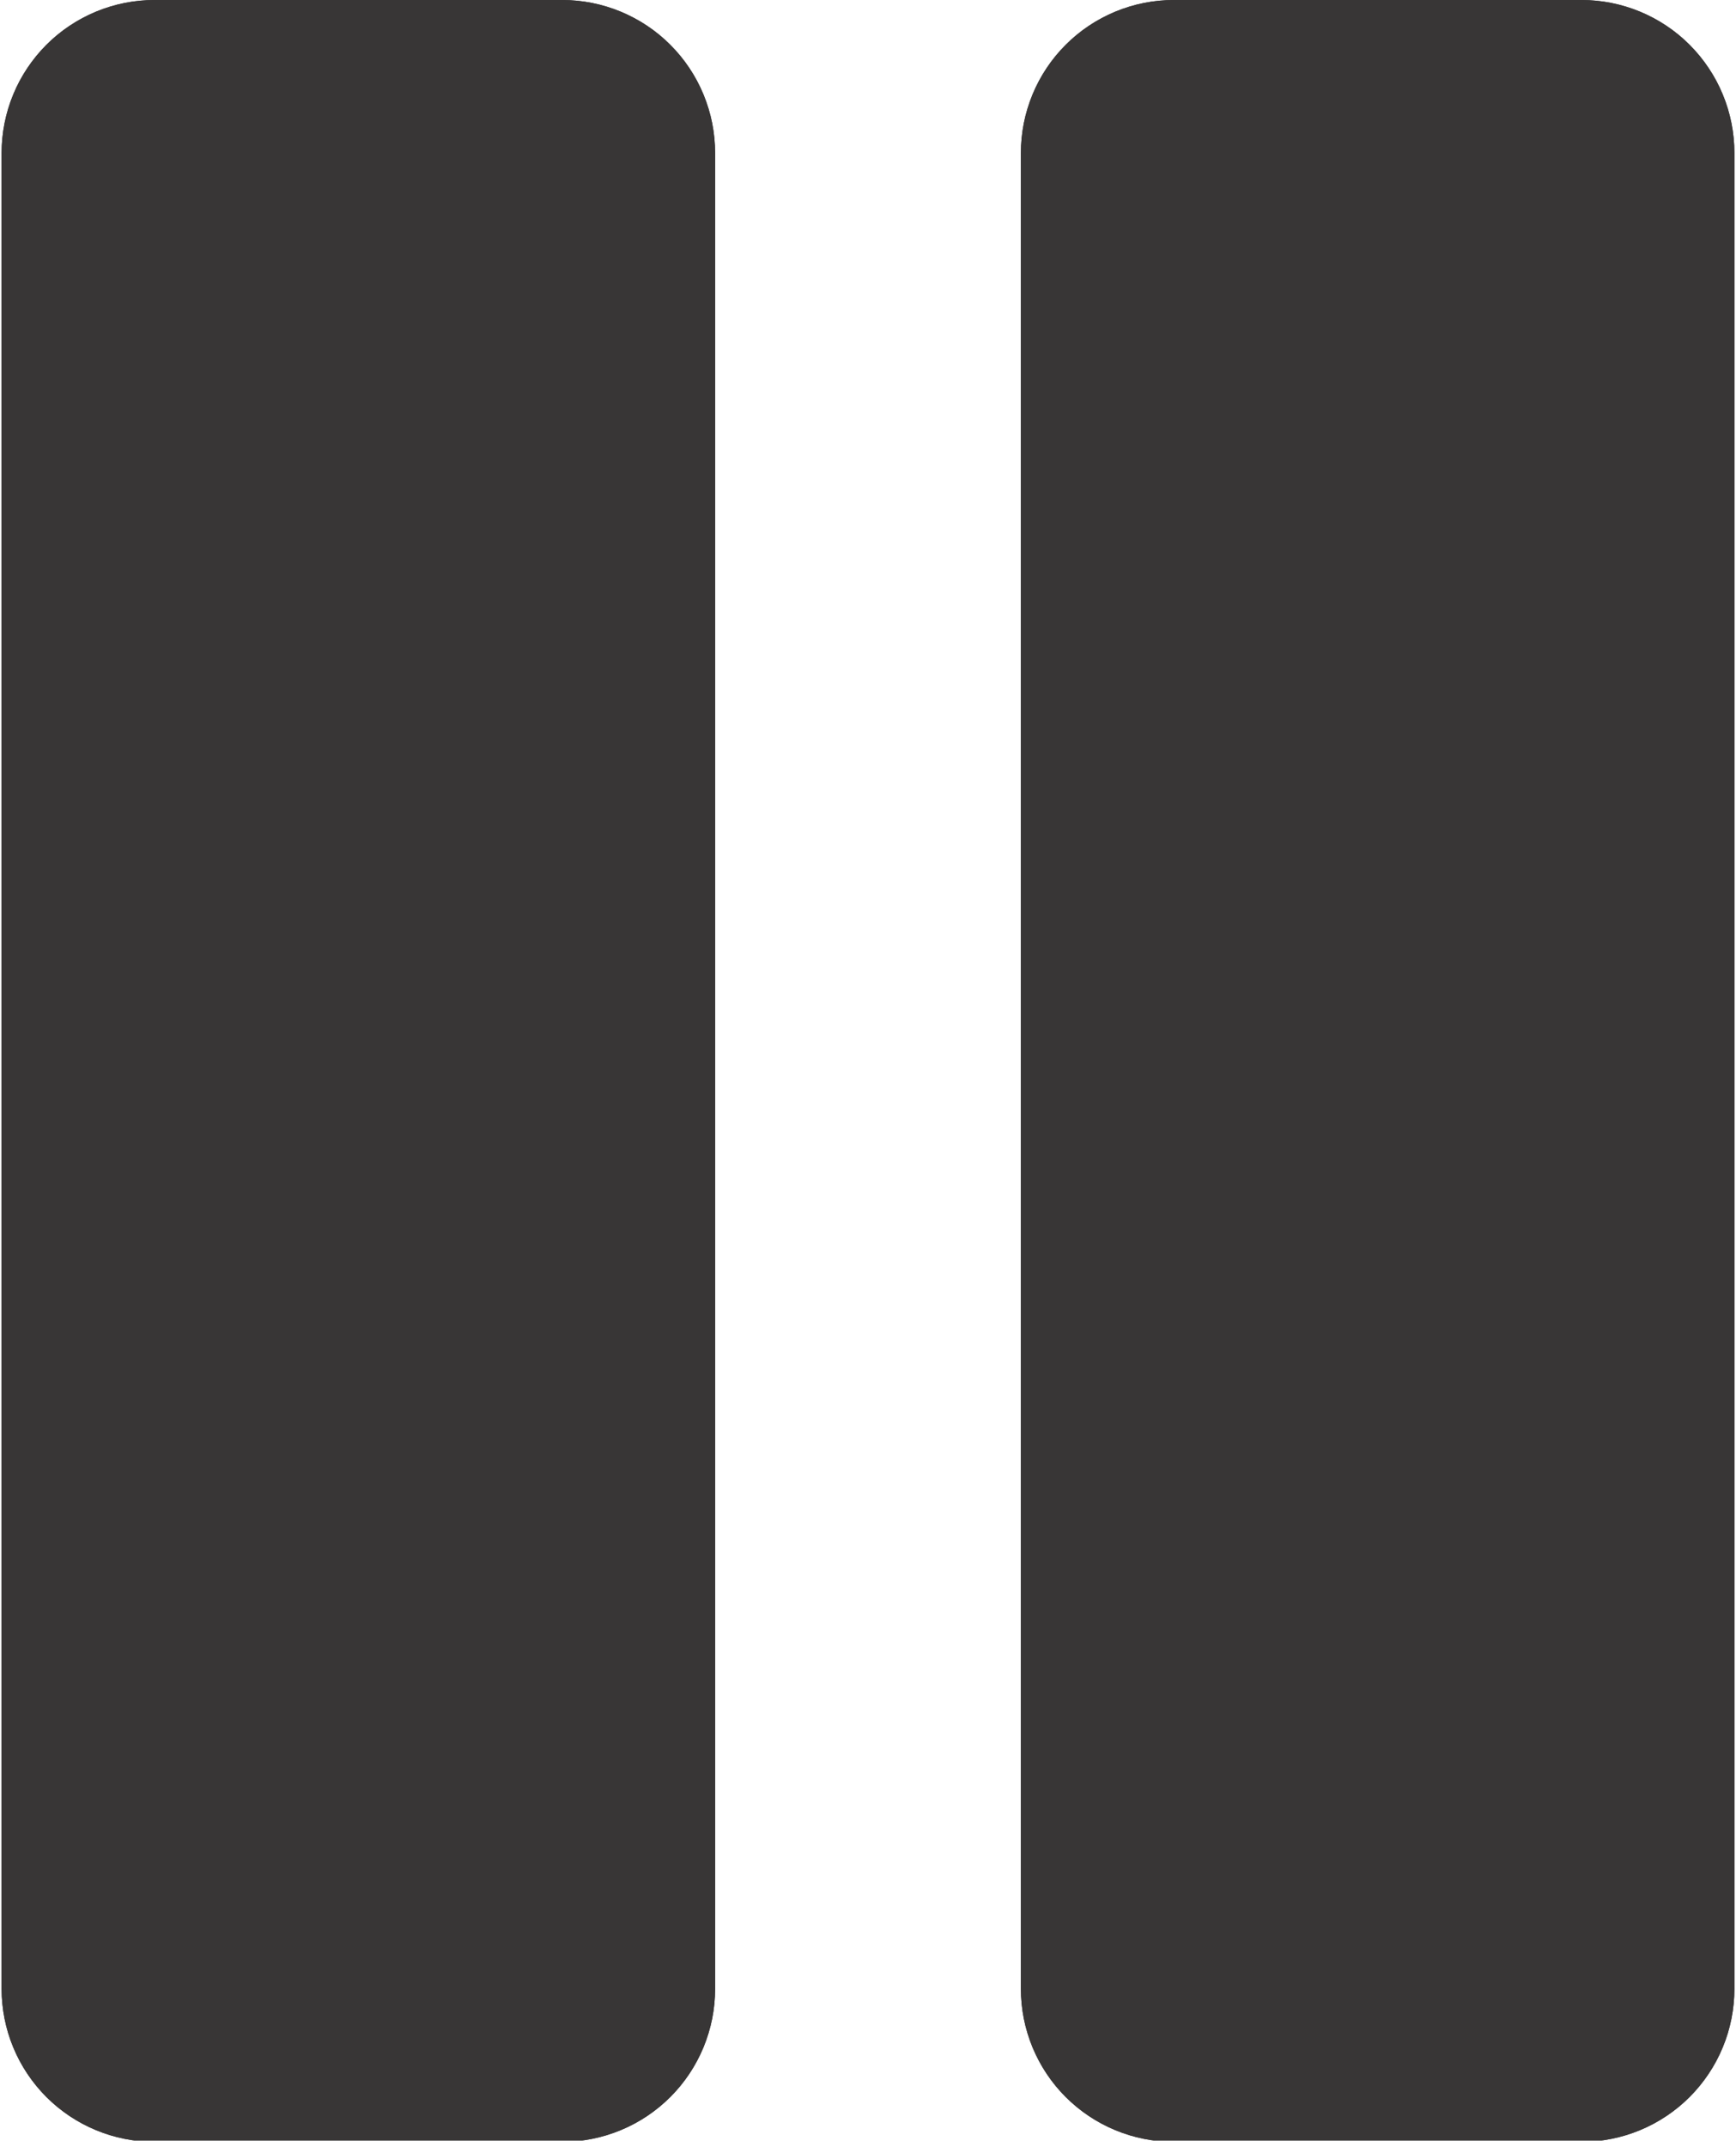 <?xml version="1.0" encoding="UTF-8"?> <svg xmlns="http://www.w3.org/2000/svg" xmlns:xlink="http://www.w3.org/1999/xlink" width="432" zoomAndPan="magnify" viewBox="0 0 324 400.5" height="534" preserveAspectRatio="xMidYMid meet" version="1.0"><defs><clipPath id="1abef4843e"><path d="M 0.203 0 L 323.797 0 L 323.797 399.25 L 0.203 399.25 Z M 0.203 0 " clip-rule="nonzero"></path></clipPath></defs><g clip-path="url(#1abef4843e)"><path fill="#383636" d="M 133.465 28.535 L 133.465 370.961 C 133.465 371.895 133.418 372.828 133.328 373.758 C 133.234 374.688 133.098 375.613 132.918 376.527 C 132.734 377.445 132.508 378.352 132.234 379.246 C 131.965 380.141 131.648 381.02 131.293 381.883 C 130.934 382.746 130.535 383.59 130.094 384.414 C 129.656 385.238 129.176 386.039 128.656 386.816 C 128.137 387.594 127.582 388.344 126.988 389.066 C 126.395 389.785 125.766 390.48 125.105 391.141 C 124.445 391.801 123.754 392.426 123.031 393.02 C 122.309 393.613 121.559 394.168 120.781 394.688 C 120.004 395.207 119.203 395.688 118.379 396.129 C 117.555 396.57 116.711 396.969 115.848 397.324 C 114.984 397.684 114.105 397.996 113.211 398.27 C 112.316 398.539 111.414 398.766 110.496 398.949 C 109.578 399.133 108.656 399.27 107.727 399.359 C 106.797 399.453 105.863 399.496 104.93 399.496 L 28.836 399.496 C 27.898 399.496 26.969 399.453 26.039 399.359 C 25.105 399.27 24.184 399.133 23.266 398.949 C 22.352 398.766 21.445 398.539 20.551 398.27 C 19.656 397.996 18.777 397.684 17.914 397.324 C 17.051 396.969 16.207 396.57 15.383 396.129 C 14.559 395.688 13.758 395.207 12.98 394.688 C 12.203 394.168 11.453 393.613 10.73 393.02 C 10.008 392.426 9.316 391.801 8.656 391.141 C 7.996 390.48 7.367 389.785 6.777 389.066 C 6.184 388.344 5.629 387.594 5.109 386.816 C 4.59 386.039 4.109 385.238 3.668 384.414 C 3.227 383.59 2.828 382.746 2.473 381.883 C 2.113 381.02 1.797 380.141 1.527 379.246 C 1.258 378.352 1.031 377.445 0.848 376.527 C 0.664 375.613 0.527 374.688 0.438 373.758 C 0.344 372.828 0.297 371.895 0.297 370.961 L 0.297 28.535 C 0.297 27.602 0.344 26.668 0.438 25.738 C 0.527 24.809 0.664 23.887 0.848 22.969 C 1.031 22.051 1.258 21.145 1.527 20.254 C 1.797 19.359 2.113 18.48 2.473 17.617 C 2.828 16.754 3.227 15.906 3.668 15.082 C 4.109 14.258 4.59 13.461 5.109 12.684 C 5.629 11.906 6.184 11.156 6.777 10.434 C 7.367 9.711 7.996 9.02 8.656 8.359 C 9.316 7.695 10.008 7.07 10.73 6.477 C 11.453 5.883 12.203 5.328 12.98 4.809 C 13.758 4.289 14.559 3.809 15.383 3.371 C 16.207 2.93 17.051 2.531 17.914 2.172 C 18.777 1.816 19.656 1.5 20.551 1.23 C 21.445 0.957 22.352 0.73 23.266 0.547 C 24.184 0.367 25.105 0.23 26.039 0.137 C 26.969 0.047 27.898 0 28.836 0 L 104.93 0 C 105.863 0 106.797 0.047 107.727 0.137 C 108.656 0.23 109.578 0.367 110.496 0.547 C 111.414 0.73 112.316 0.957 113.211 1.23 C 114.105 1.5 114.984 1.816 115.848 2.172 C 116.711 2.531 117.555 2.93 118.379 3.371 C 119.203 3.809 120.004 4.289 120.781 4.809 C 121.559 5.328 122.309 5.883 123.031 6.477 C 123.754 7.07 124.445 7.695 125.105 8.359 C 125.766 9.02 126.395 9.711 126.988 10.434 C 127.582 11.156 128.137 11.906 128.656 12.684 C 129.176 13.461 129.656 14.258 130.094 15.082 C 130.535 15.906 130.934 16.754 131.293 17.617 C 131.648 18.48 131.965 19.359 132.234 20.254 C 132.508 21.145 132.734 22.051 132.918 22.969 C 133.098 23.887 133.234 24.809 133.328 25.738 C 133.418 26.668 133.465 27.602 133.465 28.535 Z M 295.164 0 L 219.07 0 C 218.137 0 217.203 0.047 216.273 0.137 C 215.344 0.23 214.422 0.367 213.504 0.547 C 212.586 0.73 211.684 0.957 210.789 1.23 C 209.895 1.5 209.016 1.816 208.152 2.172 C 207.289 2.531 206.445 2.93 205.621 3.371 C 204.797 3.809 203.996 4.289 203.219 4.809 C 202.441 5.328 201.691 5.883 200.969 6.477 C 200.246 7.07 199.555 7.695 198.895 8.359 C 198.234 9.02 197.605 9.711 197.012 10.434 C 196.418 11.156 195.863 11.906 195.344 12.684 C 194.824 13.461 194.344 14.258 193.906 15.082 C 193.465 15.906 193.066 16.754 192.707 17.617 C 192.352 18.48 192.035 19.359 191.766 20.254 C 191.492 21.145 191.266 22.051 191.082 22.969 C 190.902 23.887 190.766 24.809 190.672 25.738 C 190.582 26.668 190.535 27.602 190.535 28.535 L 190.535 370.961 C 190.535 371.895 190.582 372.828 190.672 373.758 C 190.766 374.688 190.902 375.613 191.082 376.527 C 191.266 377.445 191.492 378.352 191.766 379.246 C 192.035 380.141 192.352 381.02 192.707 381.883 C 193.066 382.746 193.465 383.59 193.906 384.414 C 194.344 385.238 194.824 386.039 195.344 386.816 C 195.863 387.594 196.418 388.344 197.012 389.066 C 197.605 389.785 198.234 390.48 198.895 391.141 C 199.555 391.801 200.246 392.426 200.969 393.02 C 201.691 393.613 202.441 394.168 203.219 394.688 C 203.996 395.207 204.797 395.688 205.621 396.129 C 206.445 396.57 207.289 396.969 208.152 397.324 C 209.016 397.684 209.895 397.996 210.789 398.27 C 211.684 398.539 212.586 398.766 213.504 398.949 C 214.422 399.133 215.344 399.27 216.273 399.359 C 217.203 399.453 218.137 399.496 219.07 399.496 L 295.164 399.496 C 296.102 399.496 297.031 399.453 297.961 399.359 C 298.895 399.27 299.816 399.133 300.734 398.949 C 301.648 398.766 302.555 398.539 303.449 398.27 C 304.344 397.996 305.223 397.684 306.086 397.324 C 306.949 396.969 307.793 396.57 308.617 396.129 C 309.441 395.688 310.242 395.207 311.02 394.688 C 311.797 394.168 312.547 393.613 313.27 393.02 C 313.992 392.426 314.684 391.801 315.344 391.141 C 316.004 390.48 316.633 389.785 317.223 389.066 C 317.816 388.344 318.371 387.594 318.891 386.816 C 319.41 386.039 319.891 385.238 320.332 384.414 C 320.773 383.59 321.172 382.746 321.527 381.883 C 321.887 381.02 322.203 380.141 322.473 379.246 C 322.742 378.352 322.969 377.445 323.152 376.527 C 323.336 375.613 323.473 374.688 323.562 373.758 C 323.656 372.828 323.703 371.895 323.703 370.961 L 323.703 28.535 C 323.703 27.602 323.656 26.668 323.562 25.738 C 323.473 24.809 323.336 23.887 323.152 22.969 C 322.969 22.051 322.742 21.145 322.473 20.254 C 322.203 19.359 321.887 18.48 321.527 17.617 C 321.172 16.754 320.773 15.906 320.332 15.082 C 319.891 14.258 319.41 13.461 318.891 12.684 C 318.371 11.906 317.816 11.156 317.223 10.434 C 316.633 9.711 316.004 9.02 315.344 8.359 C 314.684 7.695 313.992 7.07 313.27 6.477 C 312.547 5.883 311.797 5.328 311.02 4.809 C 310.242 4.289 309.441 3.809 308.617 3.371 C 307.793 2.93 306.949 2.531 306.086 2.172 C 305.223 1.816 304.344 1.5 303.449 1.23 C 302.555 0.957 301.648 0.73 300.734 0.547 C 299.816 0.367 298.895 0.23 297.961 0.137 C 297.031 0.047 296.102 0 295.164 0 Z M 295.164 0 " fill-opacity="1" fill-rule="nonzero"></path><path fill="#383636" d="M 133.465 28.535 L 133.465 370.961 C 133.465 371.895 133.418 372.828 133.328 373.758 C 133.234 374.688 133.098 375.613 132.918 376.527 C 132.734 377.445 132.508 378.352 132.234 379.246 C 131.965 380.141 131.648 381.02 131.293 381.883 C 130.934 382.746 130.535 383.59 130.094 384.414 C 129.656 385.238 129.176 386.039 128.656 386.816 C 128.137 387.594 127.582 388.344 126.988 389.066 C 126.395 389.785 125.766 390.48 125.105 391.141 C 124.445 391.801 123.754 392.426 123.031 393.02 C 122.309 393.613 121.559 394.168 120.781 394.688 C 120.004 395.207 119.203 395.688 118.379 396.129 C 117.555 396.57 116.711 396.969 115.848 397.324 C 114.984 397.684 114.105 397.996 113.211 398.27 C 112.316 398.539 111.414 398.766 110.496 398.949 C 109.578 399.133 108.656 399.27 107.727 399.359 C 106.797 399.453 105.863 399.496 104.93 399.496 L 28.836 399.496 C 27.898 399.496 26.969 399.453 26.039 399.359 C 25.105 399.27 24.184 399.133 23.266 398.949 C 22.352 398.766 21.445 398.539 20.551 398.27 C 19.656 397.996 18.777 397.684 17.914 397.324 C 17.051 396.969 16.207 396.57 15.383 396.129 C 14.559 395.688 13.758 395.207 12.98 394.688 C 12.203 394.168 11.453 393.613 10.73 393.02 C 10.008 392.426 9.316 391.801 8.656 391.141 C 7.996 390.48 7.367 389.785 6.777 389.066 C 6.184 388.344 5.629 387.594 5.109 386.816 C 4.59 386.039 4.109 385.238 3.668 384.414 C 3.227 383.59 2.828 382.746 2.473 381.883 C 2.113 381.02 1.797 380.141 1.527 379.246 C 1.258 378.352 1.031 377.445 0.848 376.527 C 0.664 375.613 0.527 374.688 0.438 373.758 C 0.344 372.828 0.297 371.895 0.297 370.961 L 0.297 28.535 C 0.297 27.602 0.344 26.668 0.438 25.738 C 0.527 24.809 0.664 23.887 0.848 22.969 C 1.031 22.051 1.258 21.145 1.527 20.254 C 1.797 19.359 2.113 18.48 2.473 17.617 C 2.828 16.754 3.227 15.906 3.668 15.082 C 4.109 14.258 4.59 13.461 5.109 12.684 C 5.629 11.906 6.184 11.156 6.777 10.434 C 7.367 9.711 7.996 9.02 8.656 8.359 C 9.316 7.695 10.008 7.07 10.73 6.477 C 11.453 5.883 12.203 5.328 12.98 4.809 C 13.758 4.289 14.559 3.809 15.383 3.371 C 16.207 2.93 17.051 2.531 17.914 2.172 C 18.777 1.816 19.656 1.5 20.551 1.23 C 21.445 0.957 22.352 0.73 23.266 0.547 C 24.184 0.367 25.105 0.23 26.039 0.137 C 26.969 0.047 27.898 0 28.836 0 L 104.93 0 C 105.863 0 106.797 0.047 107.727 0.137 C 108.656 0.23 109.578 0.367 110.496 0.547 C 111.414 0.73 112.316 0.957 113.211 1.23 C 114.105 1.5 114.984 1.816 115.848 2.172 C 116.711 2.531 117.555 2.93 118.379 3.371 C 119.203 3.809 120.004 4.289 120.781 4.809 C 121.559 5.328 122.309 5.883 123.031 6.477 C 123.754 7.07 124.445 7.695 125.105 8.359 C 125.766 9.02 126.395 9.711 126.988 10.434 C 127.582 11.156 128.137 11.906 128.656 12.684 C 129.176 13.461 129.656 14.258 130.094 15.082 C 130.535 15.906 130.934 16.754 131.293 17.617 C 131.648 18.48 131.965 19.359 132.234 20.254 C 132.508 21.145 132.734 22.051 132.918 22.969 C 133.098 23.887 133.234 24.809 133.328 25.738 C 133.418 26.668 133.465 27.602 133.465 28.535 Z M 295.164 0 L 219.07 0 C 218.137 0 217.203 0.047 216.273 0.137 C 215.344 0.23 214.422 0.367 213.504 0.547 C 212.586 0.73 211.684 0.957 210.789 1.23 C 209.895 1.5 209.016 1.816 208.152 2.172 C 207.289 2.531 206.445 2.93 205.621 3.371 C 204.797 3.809 203.996 4.289 203.219 4.809 C 202.441 5.328 201.691 5.883 200.969 6.477 C 200.246 7.07 199.555 7.695 198.895 8.359 C 198.234 9.02 197.605 9.711 197.012 10.434 C 196.418 11.156 195.863 11.906 195.344 12.684 C 194.824 13.461 194.344 14.258 193.906 15.082 C 193.465 15.906 193.066 16.754 192.707 17.617 C 192.352 18.48 192.035 19.359 191.766 20.254 C 191.492 21.145 191.266 22.051 191.082 22.969 C 190.902 23.887 190.766 24.809 190.672 25.738 C 190.582 26.668 190.535 27.602 190.535 28.535 L 190.535 370.961 C 190.535 371.895 190.582 372.828 190.672 373.758 C 190.766 374.688 190.902 375.613 191.082 376.527 C 191.266 377.445 191.492 378.352 191.766 379.246 C 192.035 380.141 192.352 381.02 192.707 381.883 C 193.066 382.746 193.465 383.59 193.906 384.414 C 194.344 385.238 194.824 386.039 195.344 386.816 C 195.863 387.594 196.418 388.344 197.012 389.066 C 197.605 389.785 198.234 390.48 198.895 391.141 C 199.555 391.801 200.246 392.426 200.969 393.02 C 201.691 393.613 202.441 394.168 203.219 394.688 C 203.996 395.207 204.797 395.688 205.621 396.129 C 206.445 396.57 207.289 396.969 208.152 397.324 C 209.016 397.684 209.895 397.996 210.789 398.27 C 211.684 398.539 212.586 398.766 213.504 398.949 C 214.422 399.133 215.344 399.27 216.273 399.359 C 217.203 399.453 218.137 399.496 219.07 399.496 L 295.164 399.496 C 296.102 399.496 297.031 399.453 297.961 399.359 C 298.895 399.27 299.816 399.133 300.734 398.949 C 301.648 398.766 302.555 398.539 303.449 398.27 C 304.344 397.996 305.223 397.684 306.086 397.324 C 306.949 396.969 307.793 396.57 308.617 396.129 C 309.441 395.688 310.242 395.207 311.02 394.688 C 311.797 394.168 312.547 393.613 313.27 393.02 C 313.992 392.426 314.684 391.801 315.344 391.141 C 316.004 390.48 316.633 389.785 317.223 389.066 C 317.816 388.344 318.371 387.594 318.891 386.816 C 319.41 386.039 319.891 385.238 320.332 384.414 C 320.773 383.59 321.172 382.746 321.527 381.883 C 321.887 381.02 322.203 380.141 322.473 379.246 C 322.742 378.352 322.969 377.445 323.152 376.527 C 323.336 375.613 323.473 374.688 323.562 373.758 C 323.656 372.828 323.703 371.895 323.703 370.961 L 323.703 28.535 C 323.703 27.602 323.656 26.668 323.562 25.738 C 323.473 24.809 323.336 23.887 323.152 22.969 C 322.969 22.051 322.742 21.145 322.473 20.254 C 322.203 19.359 321.887 18.48 321.527 17.617 C 321.172 16.754 320.773 15.906 320.332 15.082 C 319.891 14.258 319.41 13.461 318.891 12.684 C 318.371 11.906 317.816 11.156 317.223 10.434 C 316.633 9.711 316.004 9.02 315.344 8.359 C 314.684 7.695 313.992 7.07 313.27 6.477 C 312.547 5.883 311.797 5.328 311.02 4.809 C 310.242 4.289 309.441 3.809 308.617 3.371 C 307.793 2.93 306.949 2.531 306.086 2.172 C 305.223 1.816 304.344 1.5 303.449 1.23 C 302.555 0.957 301.648 0.73 300.734 0.547 C 299.816 0.367 298.895 0.23 297.961 0.137 C 297.031 0.047 296.102 0 295.164 0 Z M 295.164 0 " fill-opacity="1" fill-rule="nonzero"></path></g></svg> 